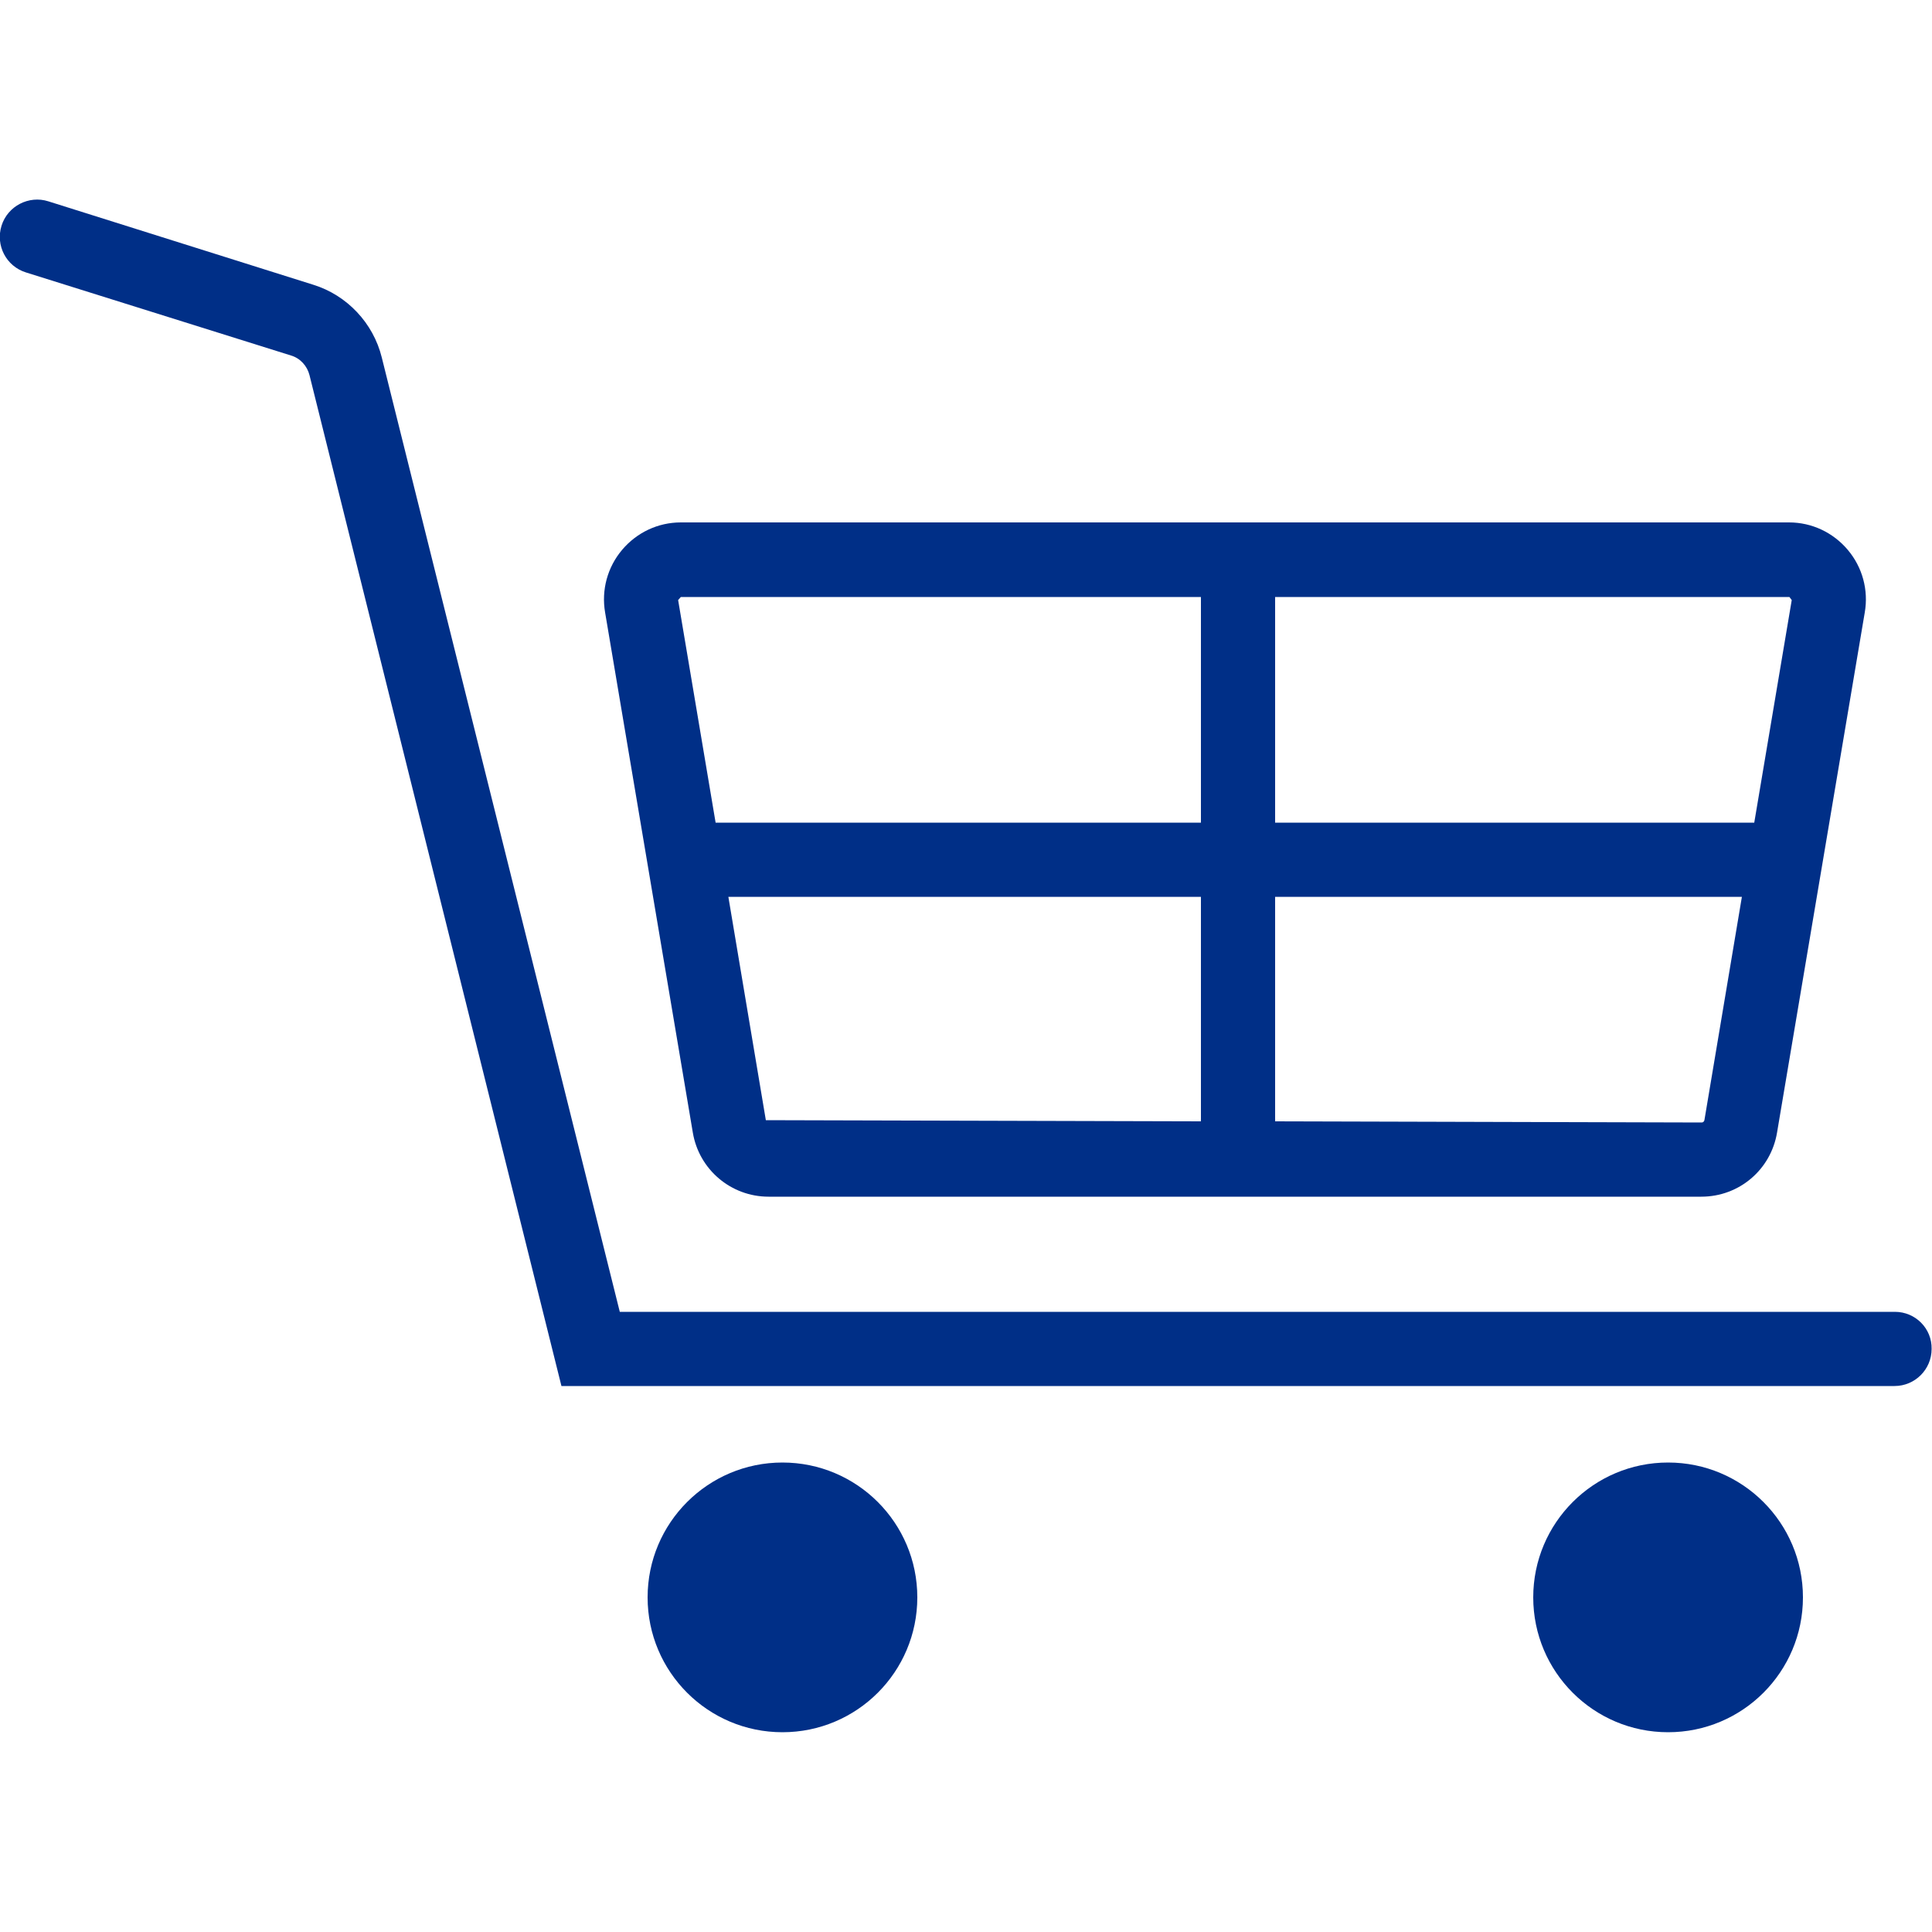 <?xml version="1.0" encoding="utf-8"?>
<!-- Generator: Adobe Illustrator 24.0.3, SVG Export Plug-In . SVG Version: 6.00 Build 0)  -->
<svg version="1.1" xmlns="http://www.w3.org/2000/svg" xmlns:xlink="http://www.w3.org/1999/xlink" x="0px" y="0px"
	 viewBox="0 0 50 50" style="enable-background:new 0 0 50 50;" xml:space="preserve">
<style type="text/css">
	.stsvg0{display:none;}
	.stsvg1{display:inline;}
	.stsvg2{fill:#CF3339;}
	.stsvg3{display:inline;fill:#CF3339;}
	.stsvg4{clip-path:url(#SVGID_2_);}
	.stsvg5{display:inline;fill:none;stroke:#324C5E;stroke-width:2;stroke-linecap:round;stroke-miterlimit:10;}
	.stsvg6{display:inline;fill:#324C5E;}
	.stsvg7{display:inline;fill:none;stroke:#324C5E;stroke-width:2.162;stroke-linecap:round;stroke-miterlimit:10;}
	.stsvg8{fill:#002F87;}
	.stsvg9{clip-path:url(#SVGID_6_);}
	.stsvg10{fill:none;stroke:#324C5E;stroke-width:2;stroke-linecap:round;stroke-miterlimit:10;}
	.stsvg11{fill:#324C5E;}
	.stsvg12{fill:none;stroke:#324C5E;stroke-width:2.162;stroke-linecap:round;stroke-miterlimit:10;}
</style>
<g id="rot" class="stsvg0">
	<g class="stsvg1">
		<circle class="stsvg2" cx="20.25" cy="41.34" r="3.49"/>
		<circle class="stsvg2" cx="43.17" cy="41.34" r="3.49"/>
		<g>
			<path class="stsvg2" d="M49.04,33.95h-33L9.88,9.25c-0.22-0.89-0.9-1.61-1.77-1.88L1.25,5.21C0.75,5.05,0.2,5.33,0.04,5.84
				c-0.16,0.51,0.12,1.05,0.63,1.21L7.53,9.2c0.24,0.07,0.42,0.27,0.48,0.51l6.52,26.16h34.5c0.53,0,0.96-0.43,0.96-0.96
				C50,34.38,49.57,33.95,49.04,33.95z"/>
			<path class="stsvg2" d="M17.93,29.31c0.16,0.96,0.99,1.66,1.96,1.66h24.14c0.98,0,1.8-0.7,1.96-1.66l2.27-13.46
				c0.1-0.58-0.06-1.17-0.44-1.62c-0.38-0.45-0.93-0.71-1.52-0.71H17.62c-0.59,0-1.14,0.26-1.52,0.71
				c-0.38,0.45-0.54,1.04-0.44,1.62L17.93,29.31z M19.82,28.99l-0.97-5.78h12.23v5.81L19.82,28.99z M44.04,29.05L33,29.02v-5.81
				h12.08l-0.97,5.78C44.1,29.03,44.07,29.05,44.04,29.05z M46.37,15.53l-0.97,5.76H33v-5.84h13.31L46.37,15.53z M17.62,15.45h13.46
				v5.84H18.52l-0.97-5.76L17.62,15.45z"/>
		</g>
	</g>
</g>
<g id="blau">
	<g>
		<circle class="stsvg8" cx="20.25" cy="41.34" r="3.49"/>
		<circle class="stsvg8" cx="43.17" cy="41.34" r="3.49"/>
		<g>
			<path class="stsvg8" d="M49.04,33.95h-33L9.88,9.25c-0.22-0.89-0.9-1.61-1.77-1.88L1.25,5.21C0.75,5.05,0.2,5.33,0.04,5.84
				c-0.16,0.51,0.12,1.05,0.63,1.21L7.53,9.2c0.24,0.07,0.42,0.27,0.48,0.51l6.52,26.16h34.5c0.53,0,0.96-0.43,0.96-0.96
				C50,34.38,49.57,33.95,49.04,33.95z"/>
			<path class="stsvg8" d="M17.93,29.31c0.16,0.96,0.99,1.66,1.96,1.66h24.14c0.98,0,1.8-0.7,1.96-1.66l2.27-13.46
				c0.1-0.58-0.06-1.17-0.44-1.62c-0.38-0.45-0.93-0.71-1.52-0.71H17.62c-0.59,0-1.14,0.26-1.52,0.71
				c-0.38,0.45-0.54,1.04-0.44,1.62L17.93,29.31z M19.82,28.99l-0.97-5.78h12.23v5.81L19.82,28.99z M44.04,29.05L33,29.02v-5.81
				h12.08l-0.97,5.78C44.1,29.03,44.07,29.05,44.04,29.05z M46.37,15.53l-0.97,5.76H33v-5.84h13.31L46.37,15.53z M17.62,15.45h13.46
				v5.84H18.52l-0.97-5.76L17.62,15.45z"/>
		</g>
	</g>
</g>
</svg>
